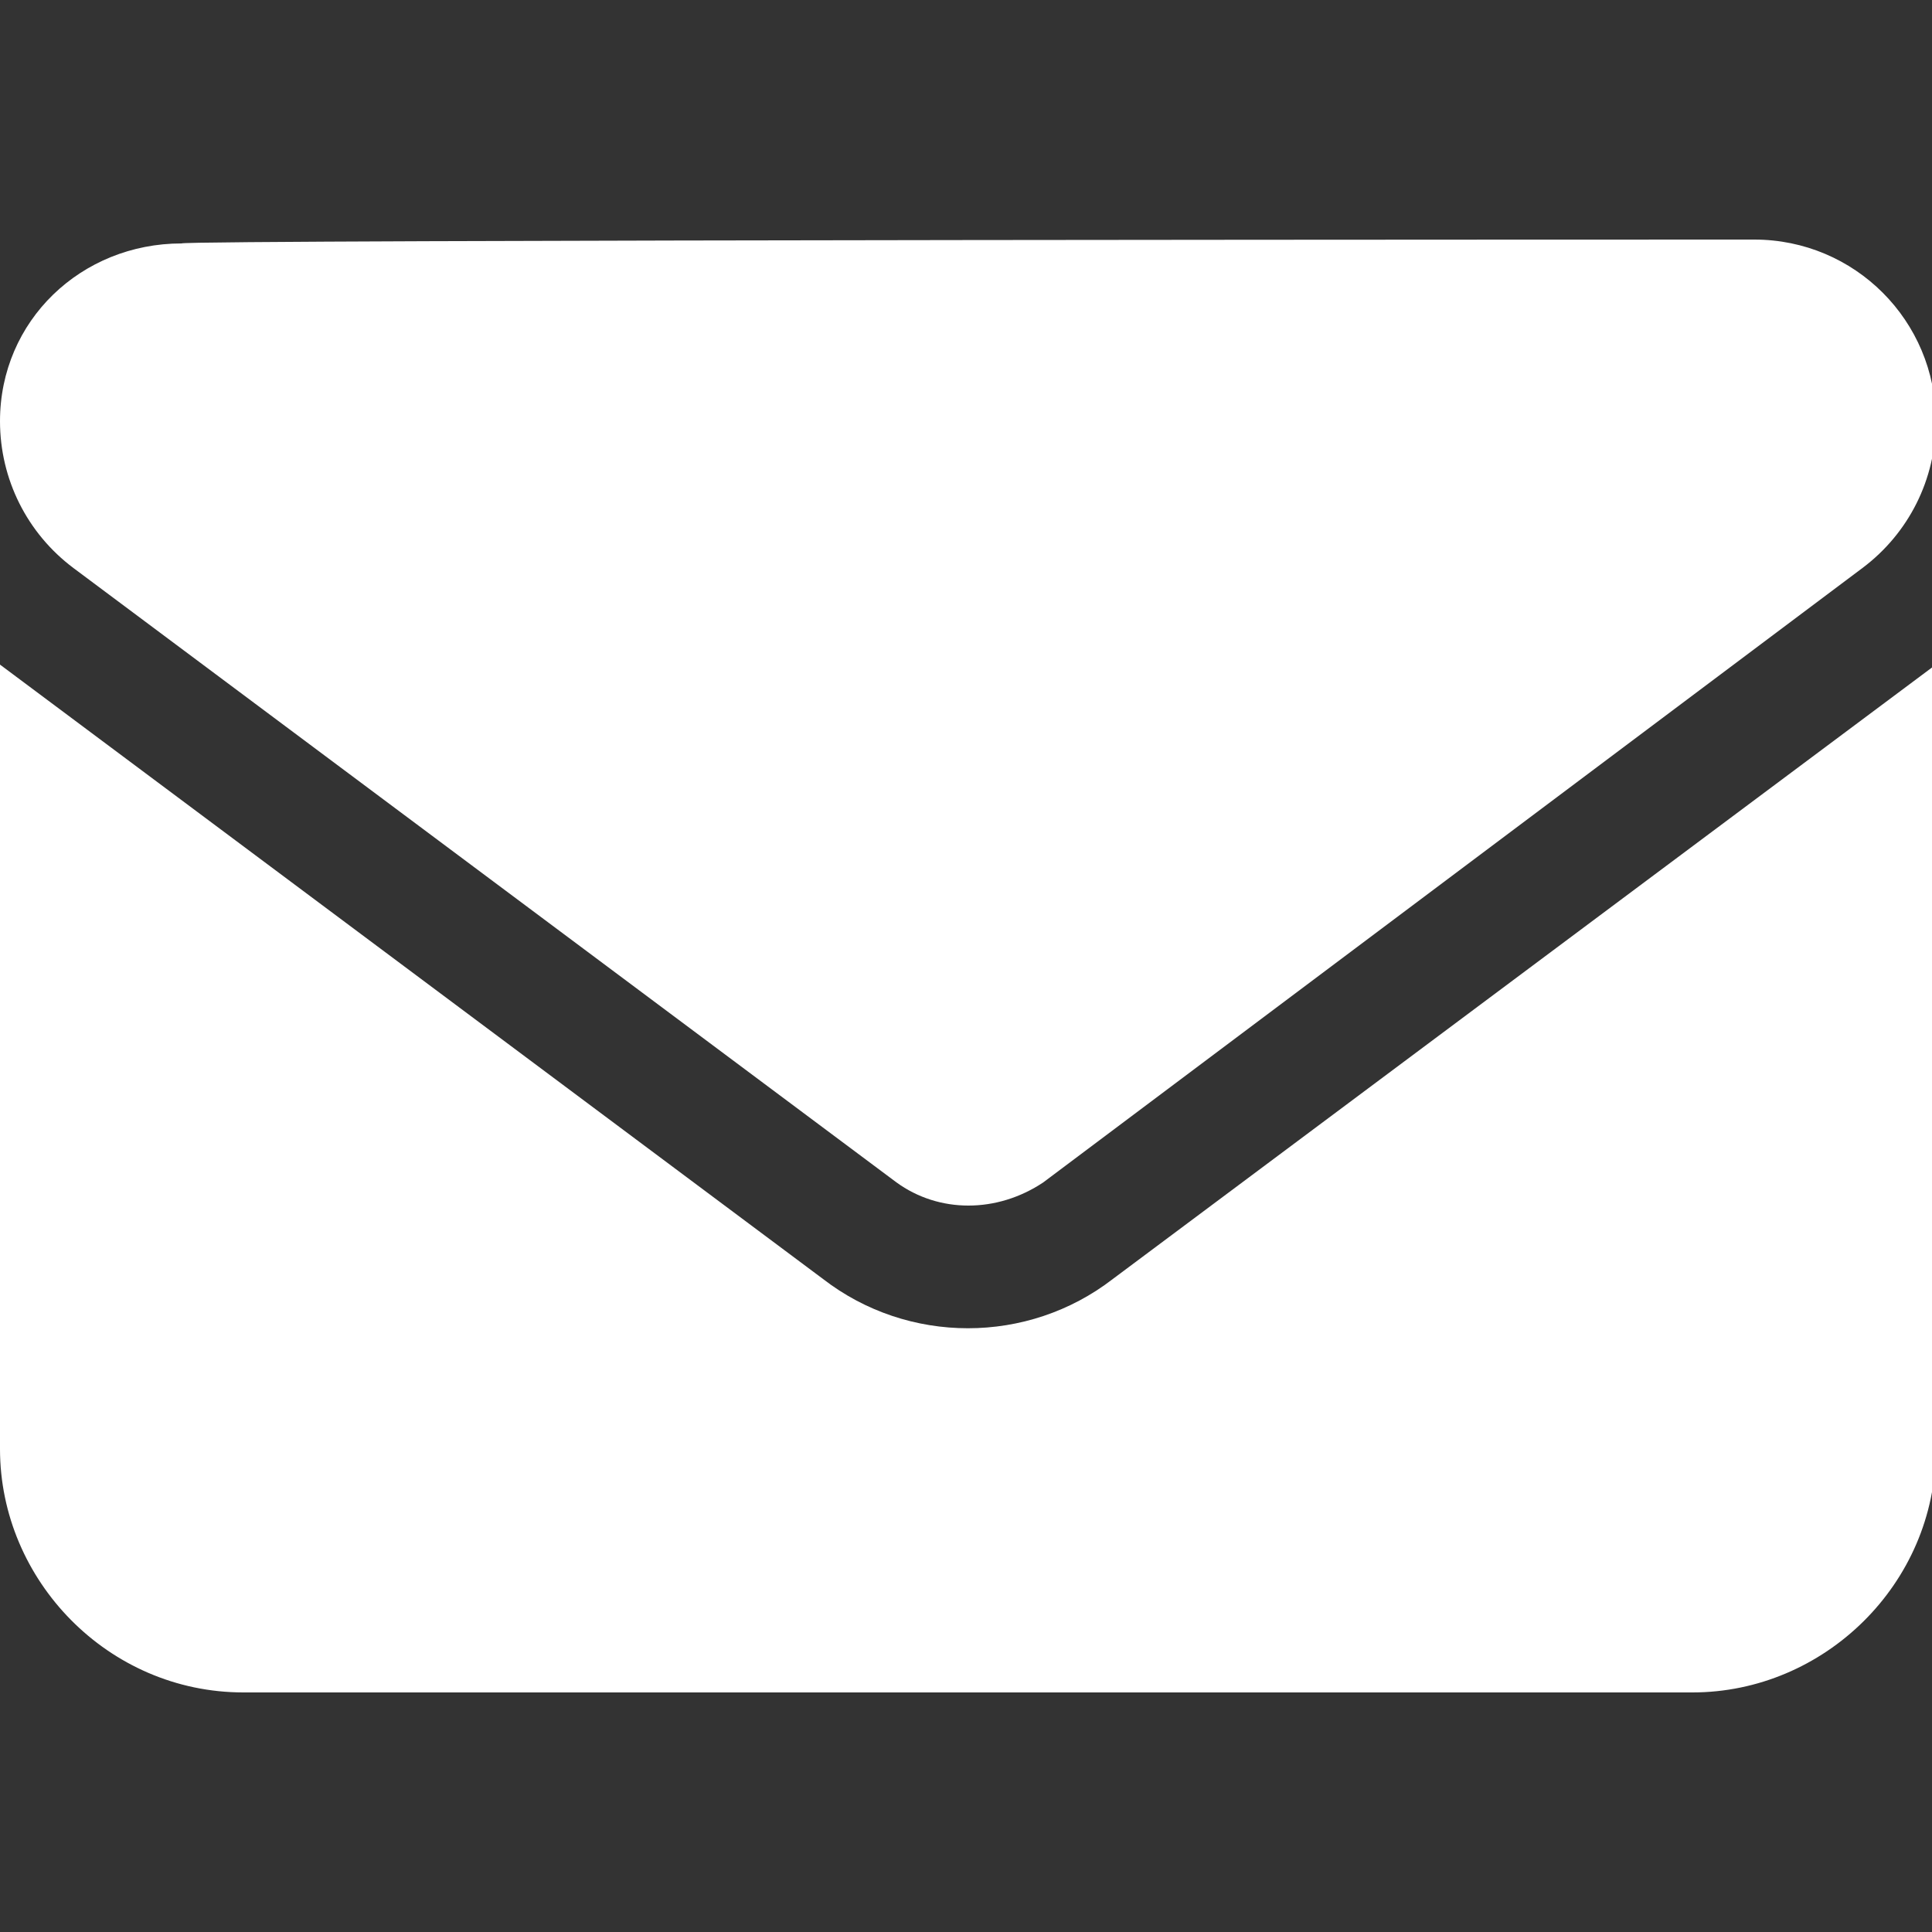<?xml version="1.0" encoding="utf-8"?>
<!-- Generator: Adobe Illustrator 24.1.2, SVG Export Plug-In . SVG Version: 6.00 Build 0)  -->
<svg version="1.1" id="レイヤー_1" xmlns="http://www.w3.org/2000/svg" xmlns:xlink="http://www.w3.org/1999/xlink" x="0px"
	 y="0px" width="50px" height="50px" viewBox="0 0 50 50" style="enable-background:new 0 0 50 50;" xml:space="preserve">
<rect x="0" y="0" width="50" height="50" fill="#333333" stroke="none"/>
<style type="text/css">
	.st0{fill:#FFFFFF;}
</style>
<path class="st0" d="M4.7,6.3C2.1,6.3,0,8.3,0,10.9c0,1.5,0.7,2.9,1.9,3.8l21.3,15.9c1.1,0.8,2.6,0.8,3.8,0l21.2-15.9
	c1.2-0.9,1.9-2.3,1.9-3.8c0-2.6-2.1-4.7-4.7-4.7C45.3,6.2,4.7,6.2,4.7,6.3z M0,17.2v20.3c0,3.4,2.8,6.3,6.3,6.3h37.5
	c3.4,0,6.3-2.8,6.3-6.3V17.2L28.8,33.1c-2.2,1.7-5.3,1.7-7.5,0L0,17.2z"/>
</svg>
